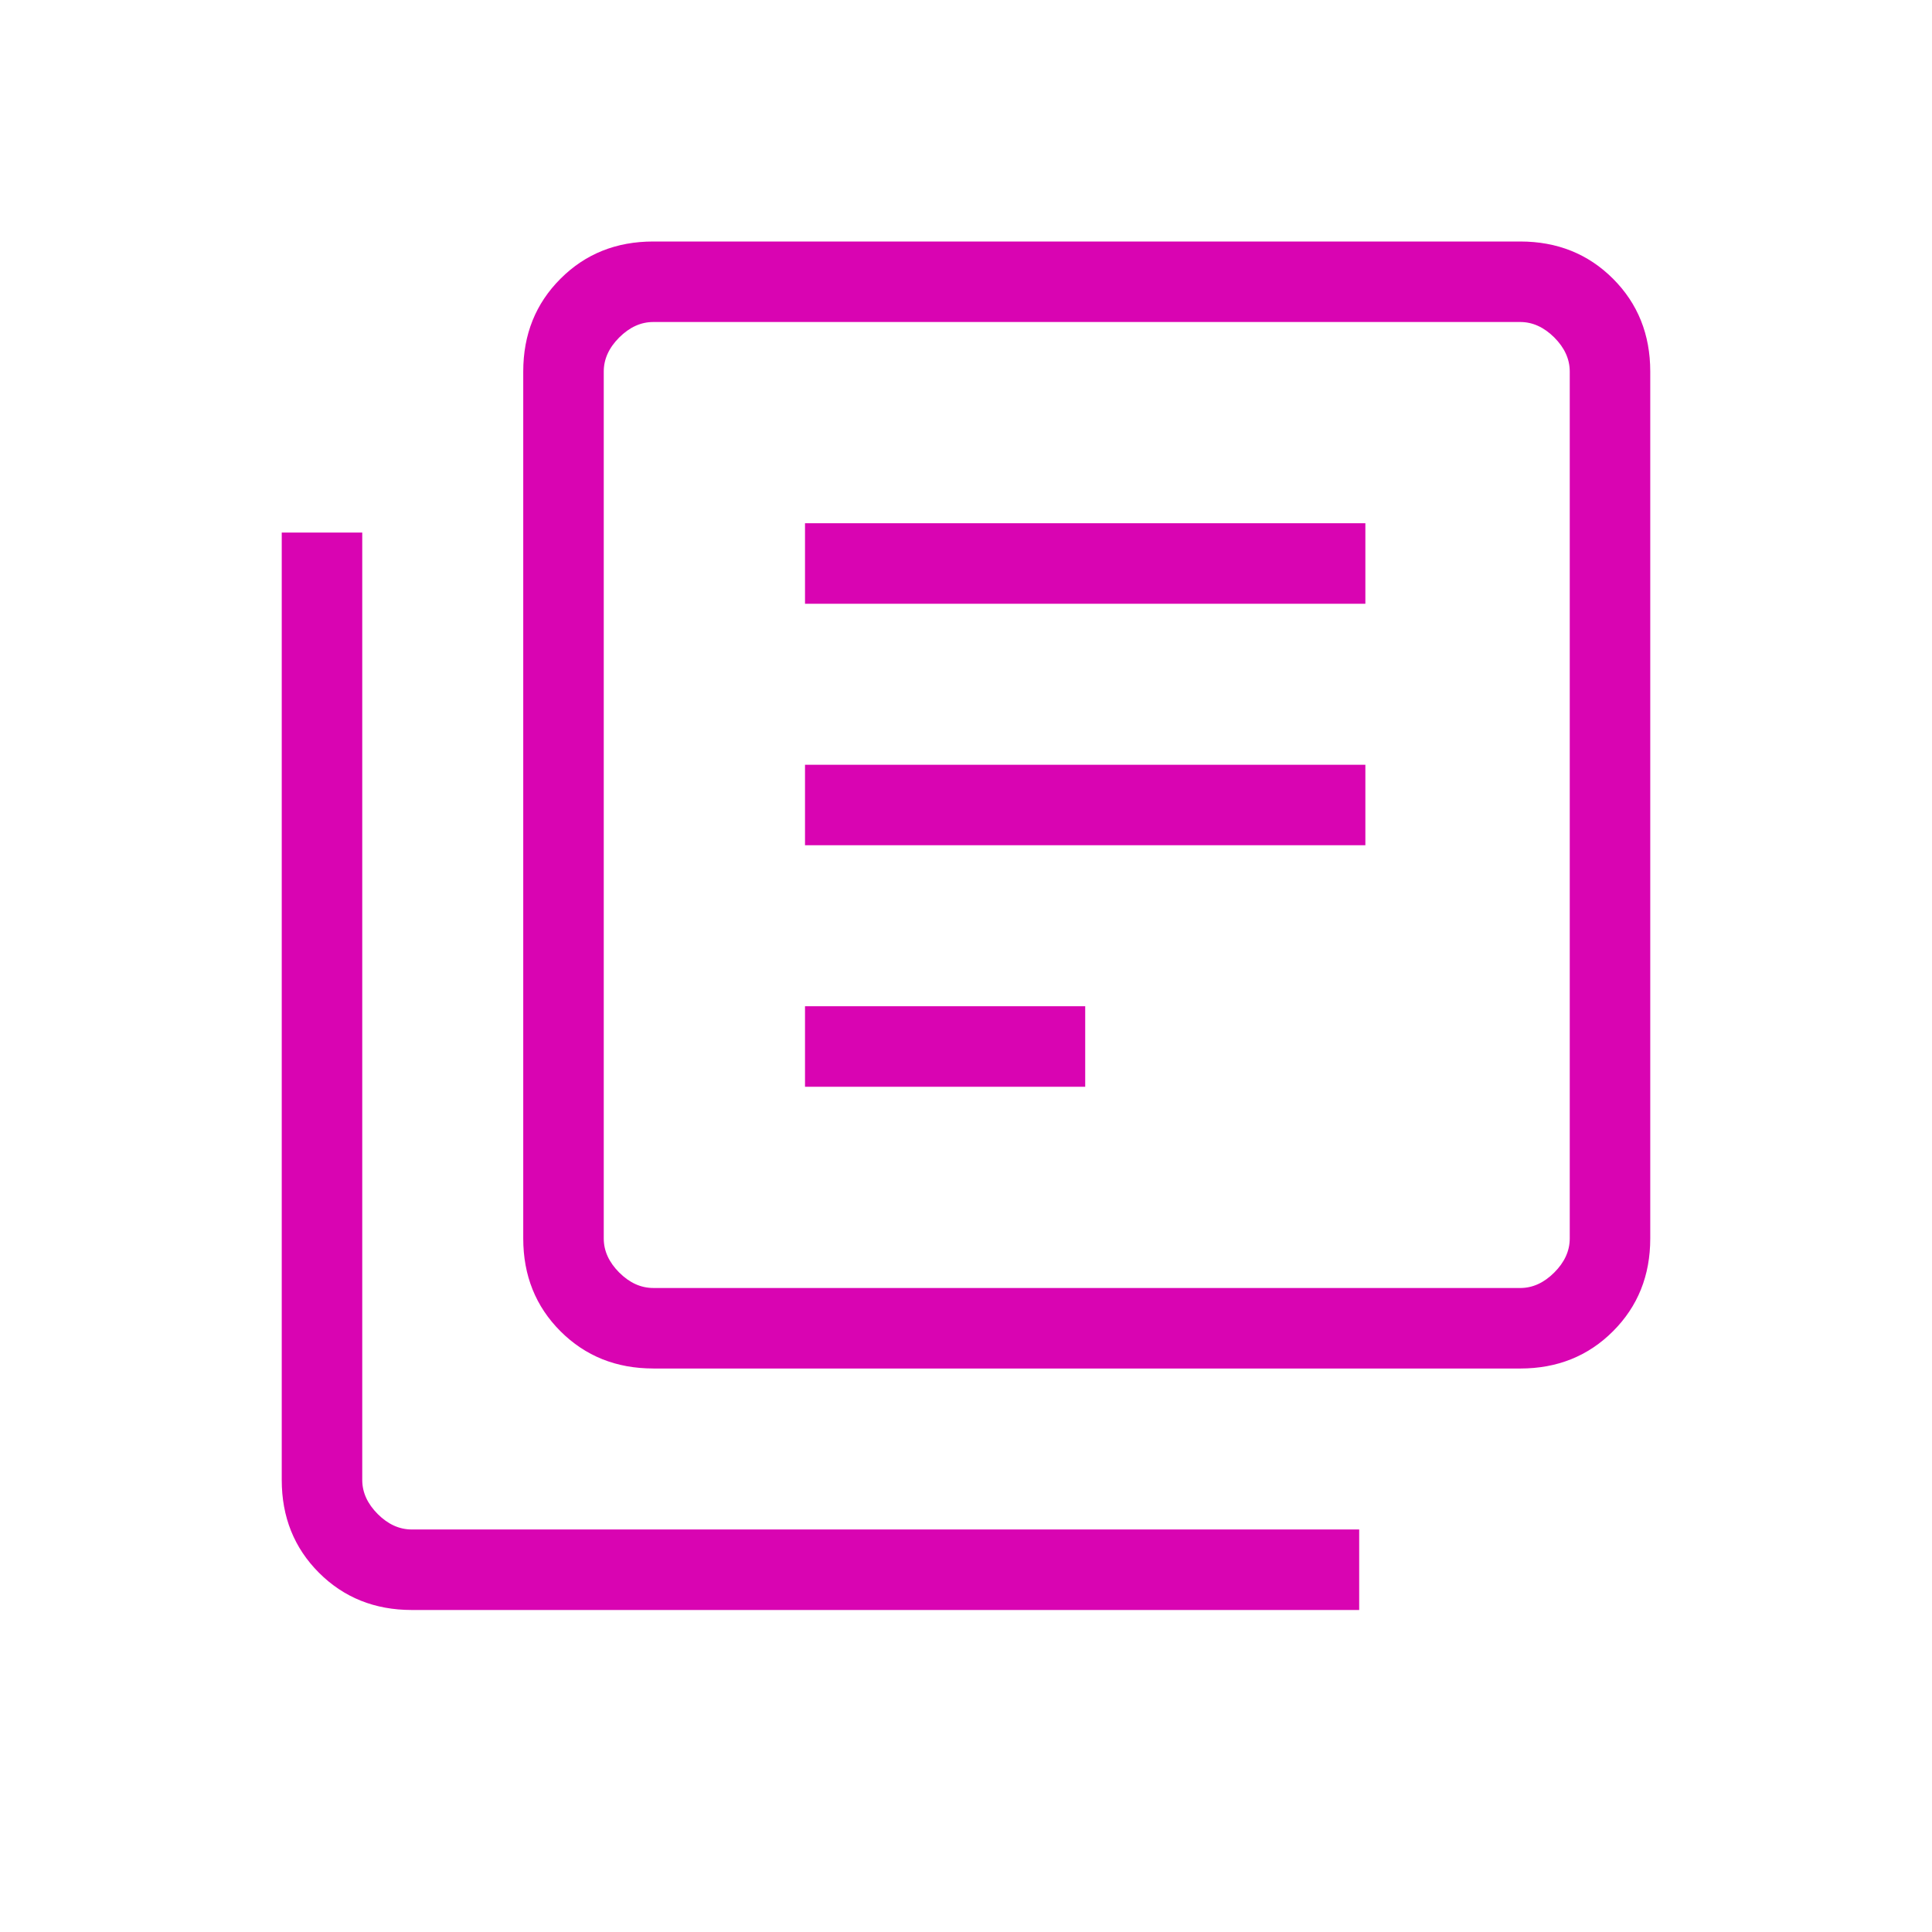 <svg xmlns="http://www.w3.org/2000/svg" width="70" height="70" fill="none" viewBox="0 0 70 70"><path fill="#D904B2" d="M29.167 39.375h10.152v-2.917H29.167v2.917Zm0-8.75H49.47v-2.917H29.167v2.917Zm0-8.75H49.47v-2.917H29.167v2.917ZM23.67 49.583c-1.342 0-2.463-.45-3.363-1.349-.899-.899-1.349-2.02-1.349-3.363v-31.41c0-1.342.45-2.463 1.35-3.362.899-.9 2.02-1.349 3.362-1.349h31.41c1.342 0 2.463.45 3.363 1.349.899.9 1.349 2.02 1.349 3.363v31.41c0 1.342-.45 2.463-1.35 3.362-.899.9-2.02 1.35-3.362 1.35H23.67Zm0-2.916h31.41c.449 0 .86-.187 1.234-.561.374-.374.561-.785.561-1.235v-31.41c0-.448-.187-.86-.56-1.234-.375-.373-.786-.56-1.235-.56H23.67c-.449 0-.86.187-1.234.56-.374.374-.561.786-.561 1.235v31.41c0 .449.187.86.56 1.234.375.374.786.56 1.235.56Zm-8.75 11.666c-1.342 0-2.463-.45-3.363-1.349-.899-.899-1.349-2.02-1.349-3.362V19.295h2.917v34.327c0 .449.187.86.56 1.234.374.374.786.56 1.235.56h34.326v2.917H14.92Z"/></svg>
